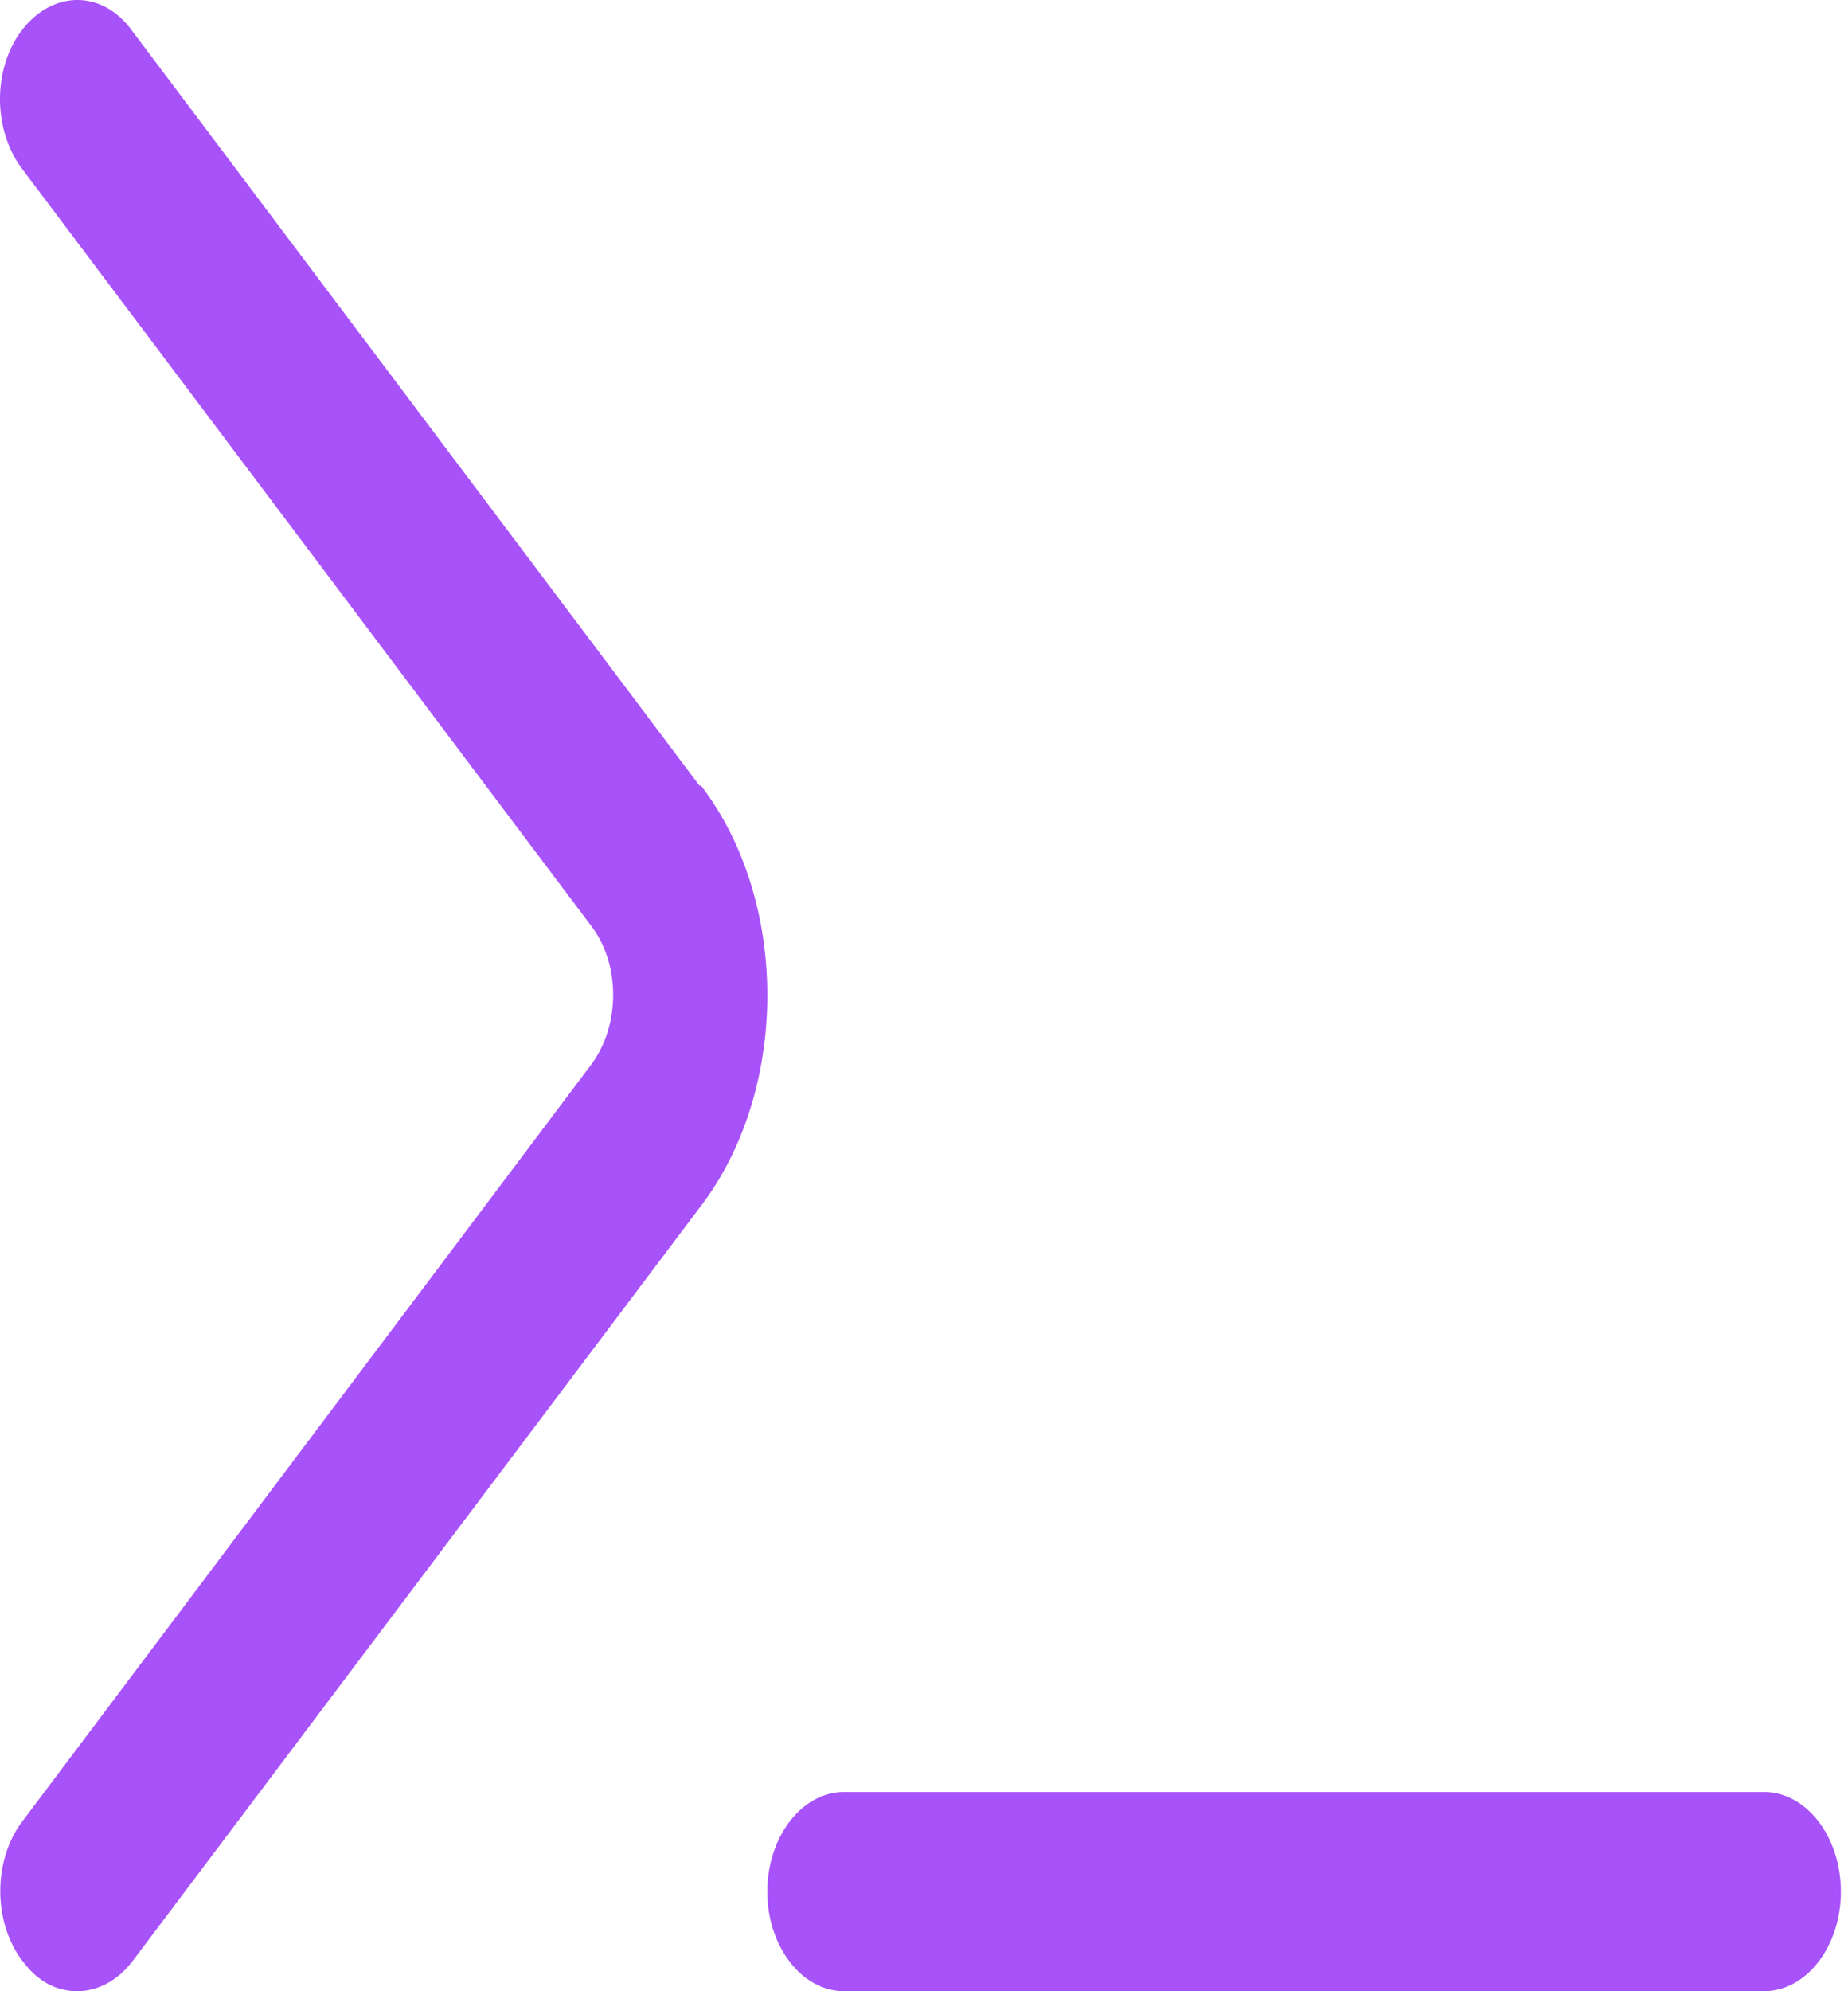 <svg width="39" height="42" viewBox="0 0 39 42" fill="none" xmlns="http://www.w3.org/2000/svg">
<g clip-path="url(#clip0_106_180)">
<path d="M14.785 16.559C16.663 18.996 16.663 22.988 14.785 25.446L2.794 41.37C2.47 41.79 2.049 42 1.629 42C1.208 42 0.819 41.811 0.496 41.391C-0.152 40.572 -0.152 39.248 0.463 38.429L12.455 22.484C13.102 21.643 13.102 20.32 12.455 19.501L0.463 3.556C-0.168 2.715 -0.152 1.392 0.496 0.594C1.143 -0.205 2.163 -0.205 2.778 0.636L14.769 16.581L14.785 16.559ZM37.231 37.798H17.812C16.922 37.798 16.193 38.744 16.193 39.899C16.193 41.055 16.922 42 17.812 42H37.231C38.121 42 38.85 41.055 38.85 39.899C38.85 38.744 38.121 37.798 37.231 37.798Z" fill="#A852F9"/>
</g>
<defs>
<clipPath id="clip0_106_180">
<rect width="39" height="42" fill="white"/>
</clipPath>
</defs>
</svg>
